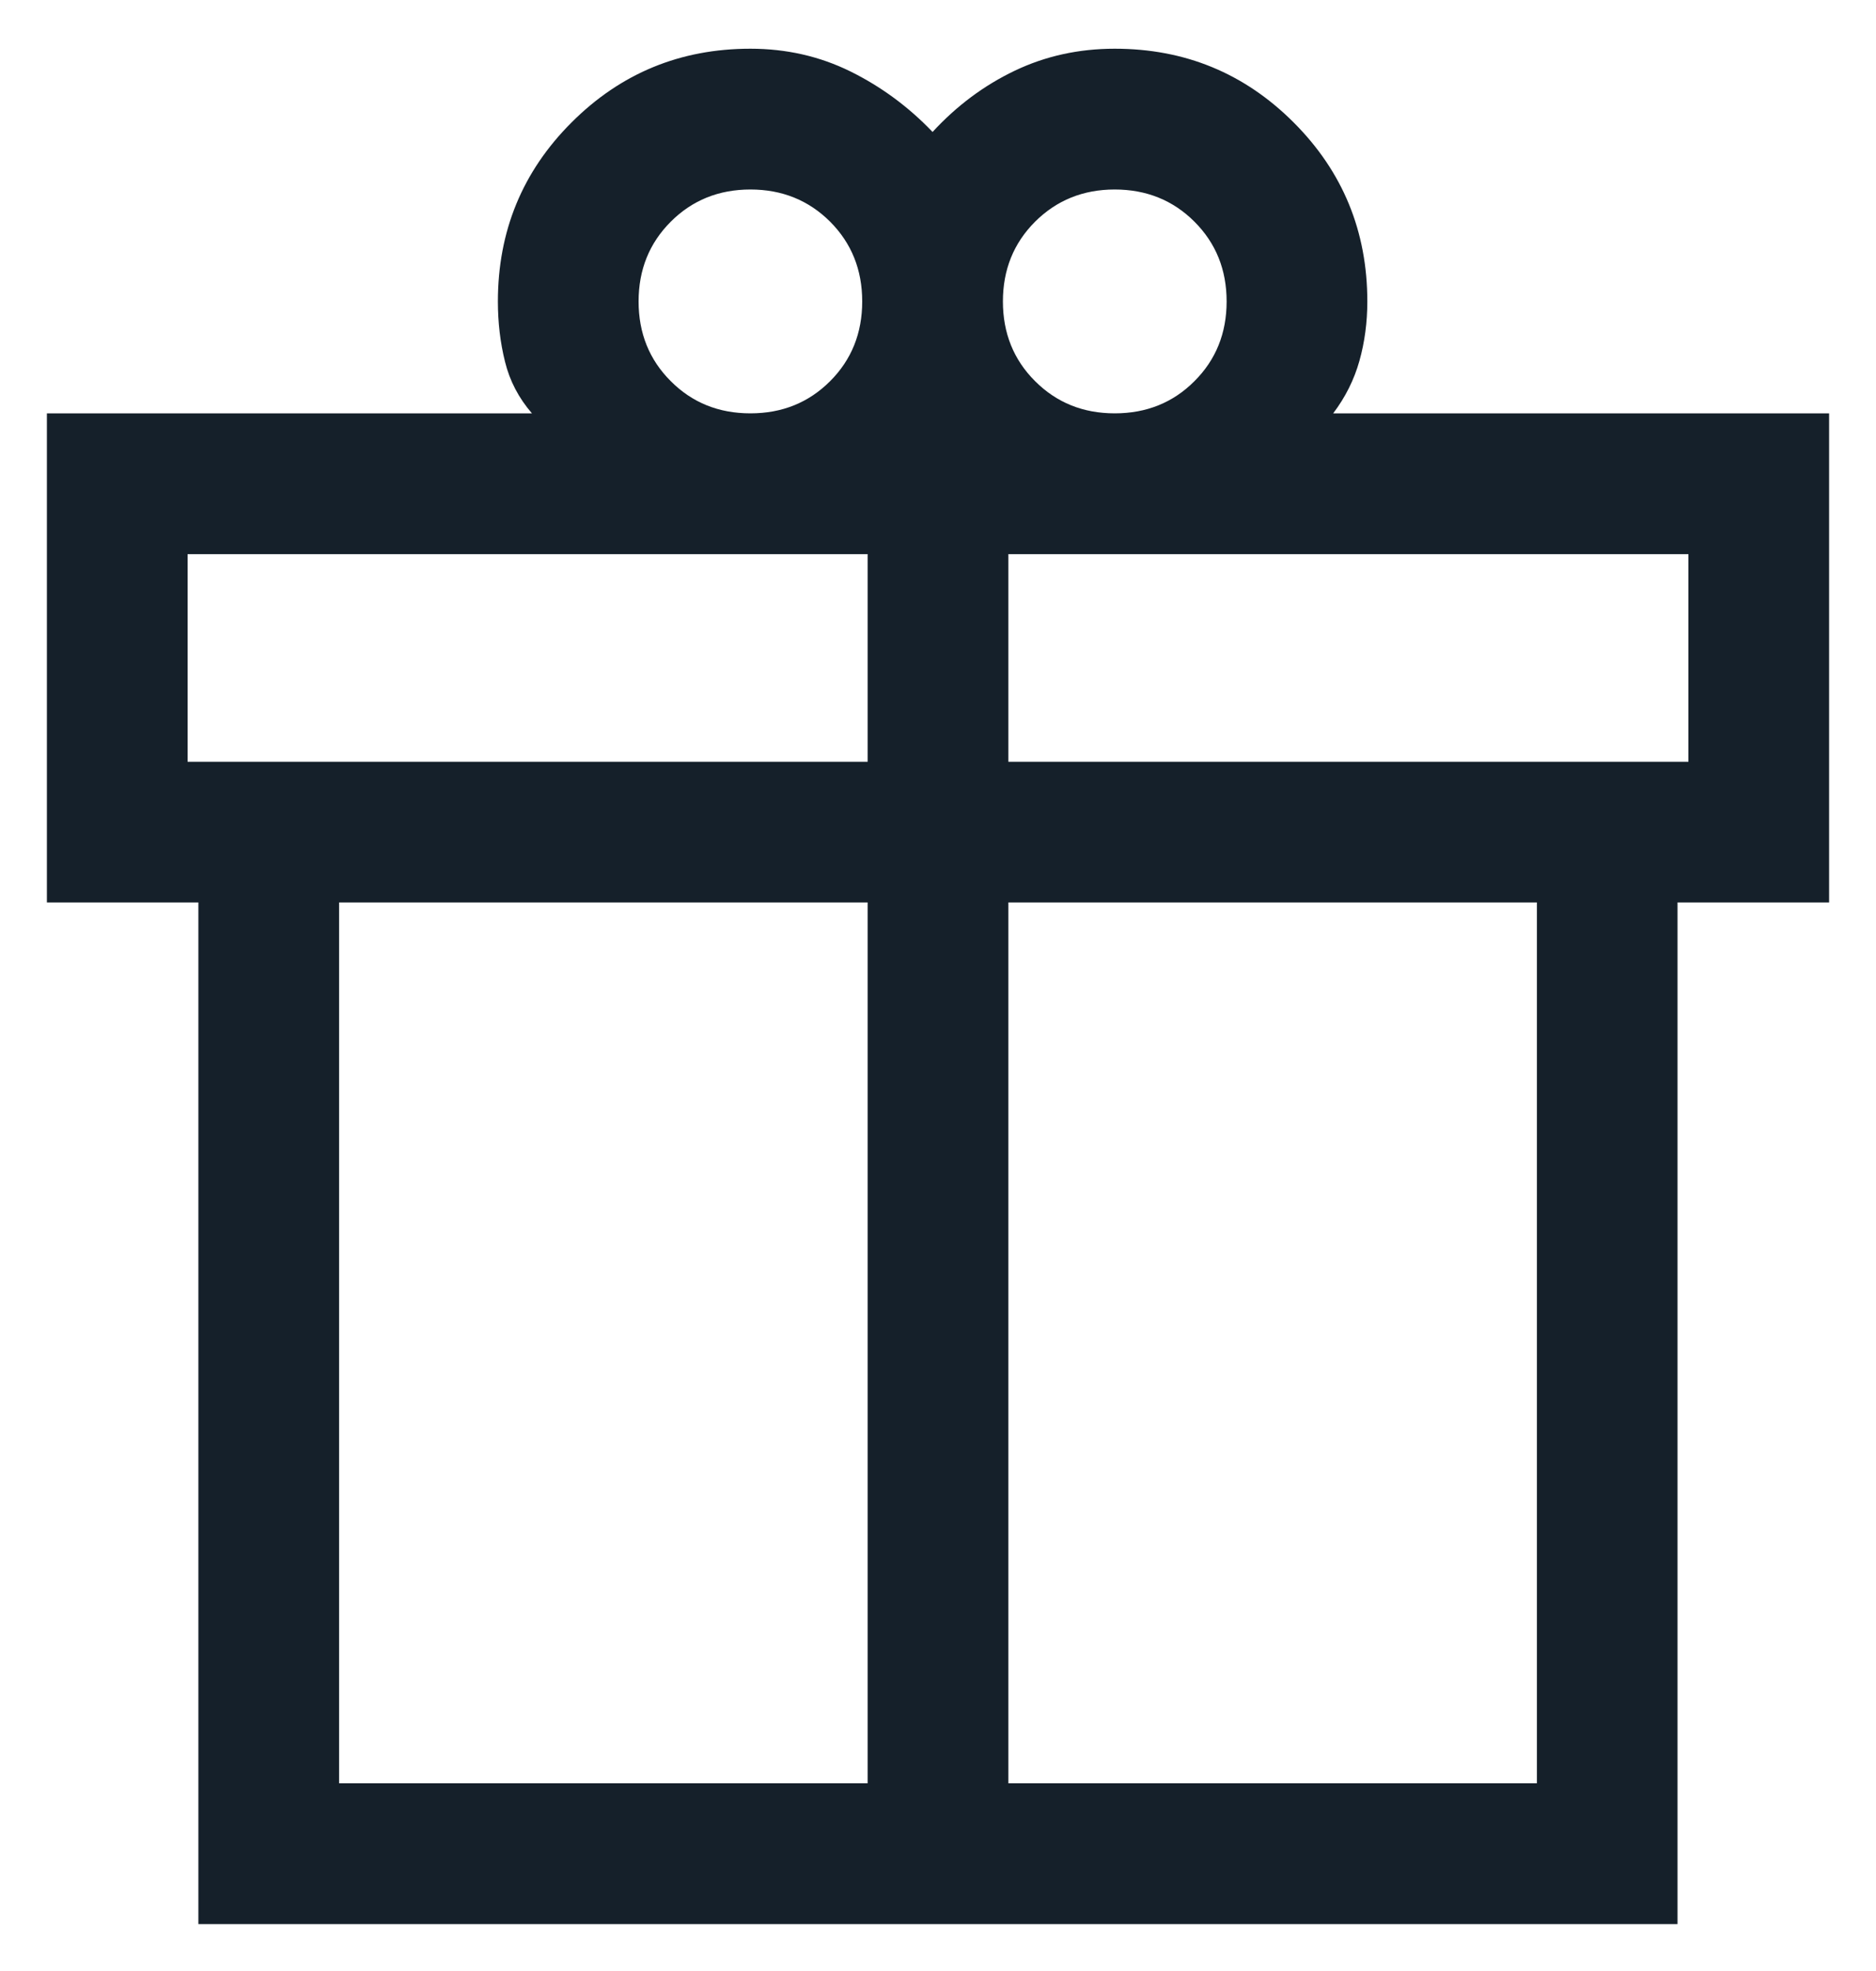 <svg width="20" height="21" viewBox="0 0 20 21" fill="none" xmlns="http://www.w3.org/2000/svg">
<path d="M2.115 20.5V9.615H0.5V4.404H5.671C5.53 4.241 5.434 4.058 5.384 3.854C5.333 3.65 5.308 3.436 5.308 3.212C5.308 2.464 5.569 1.828 6.093 1.305C6.617 0.781 7.252 0.519 8 0.519C8.383 0.519 8.739 0.6 9.066 0.761C9.392 0.922 9.685 1.137 9.942 1.406C10.2 1.126 10.492 0.909 10.819 0.753C11.146 0.597 11.501 0.519 11.884 0.519C12.633 0.519 13.268 0.781 13.792 1.305C14.315 1.828 14.577 2.464 14.577 3.212C14.577 3.433 14.549 3.644 14.493 3.844C14.437 4.044 14.344 4.231 14.213 4.404H19.5V9.615H17.884V20.5H2.115ZM11.884 2.019C11.547 2.019 11.264 2.134 11.035 2.362C10.806 2.591 10.692 2.874 10.692 3.212C10.692 3.549 10.806 3.833 11.035 4.061C11.264 4.29 11.547 4.404 11.884 4.404C12.222 4.404 12.506 4.29 12.734 4.061C12.963 3.833 13.077 3.549 13.077 3.212C13.077 2.874 12.963 2.591 12.734 2.362C12.506 2.134 12.222 2.019 11.884 2.019ZM6.808 3.212C6.808 3.549 6.922 3.833 7.151 4.061C7.379 4.29 7.662 4.404 8 4.404C8.338 4.404 8.621 4.29 8.85 4.061C9.078 3.833 9.192 3.549 9.192 3.212C9.192 2.874 9.078 2.591 8.85 2.362C8.621 2.134 8.338 2.019 8 2.019C7.662 2.019 7.379 2.134 7.151 2.362C6.922 2.591 6.808 2.874 6.808 3.212ZM2 5.904V8.116H9.25V5.904H2ZM9.25 19V9.615H3.615V19H9.25ZM10.75 19H16.385V9.615H10.75V19ZM18 8.116V5.904H10.75V8.116H18Z" fill="#15202A"/>
</svg>
